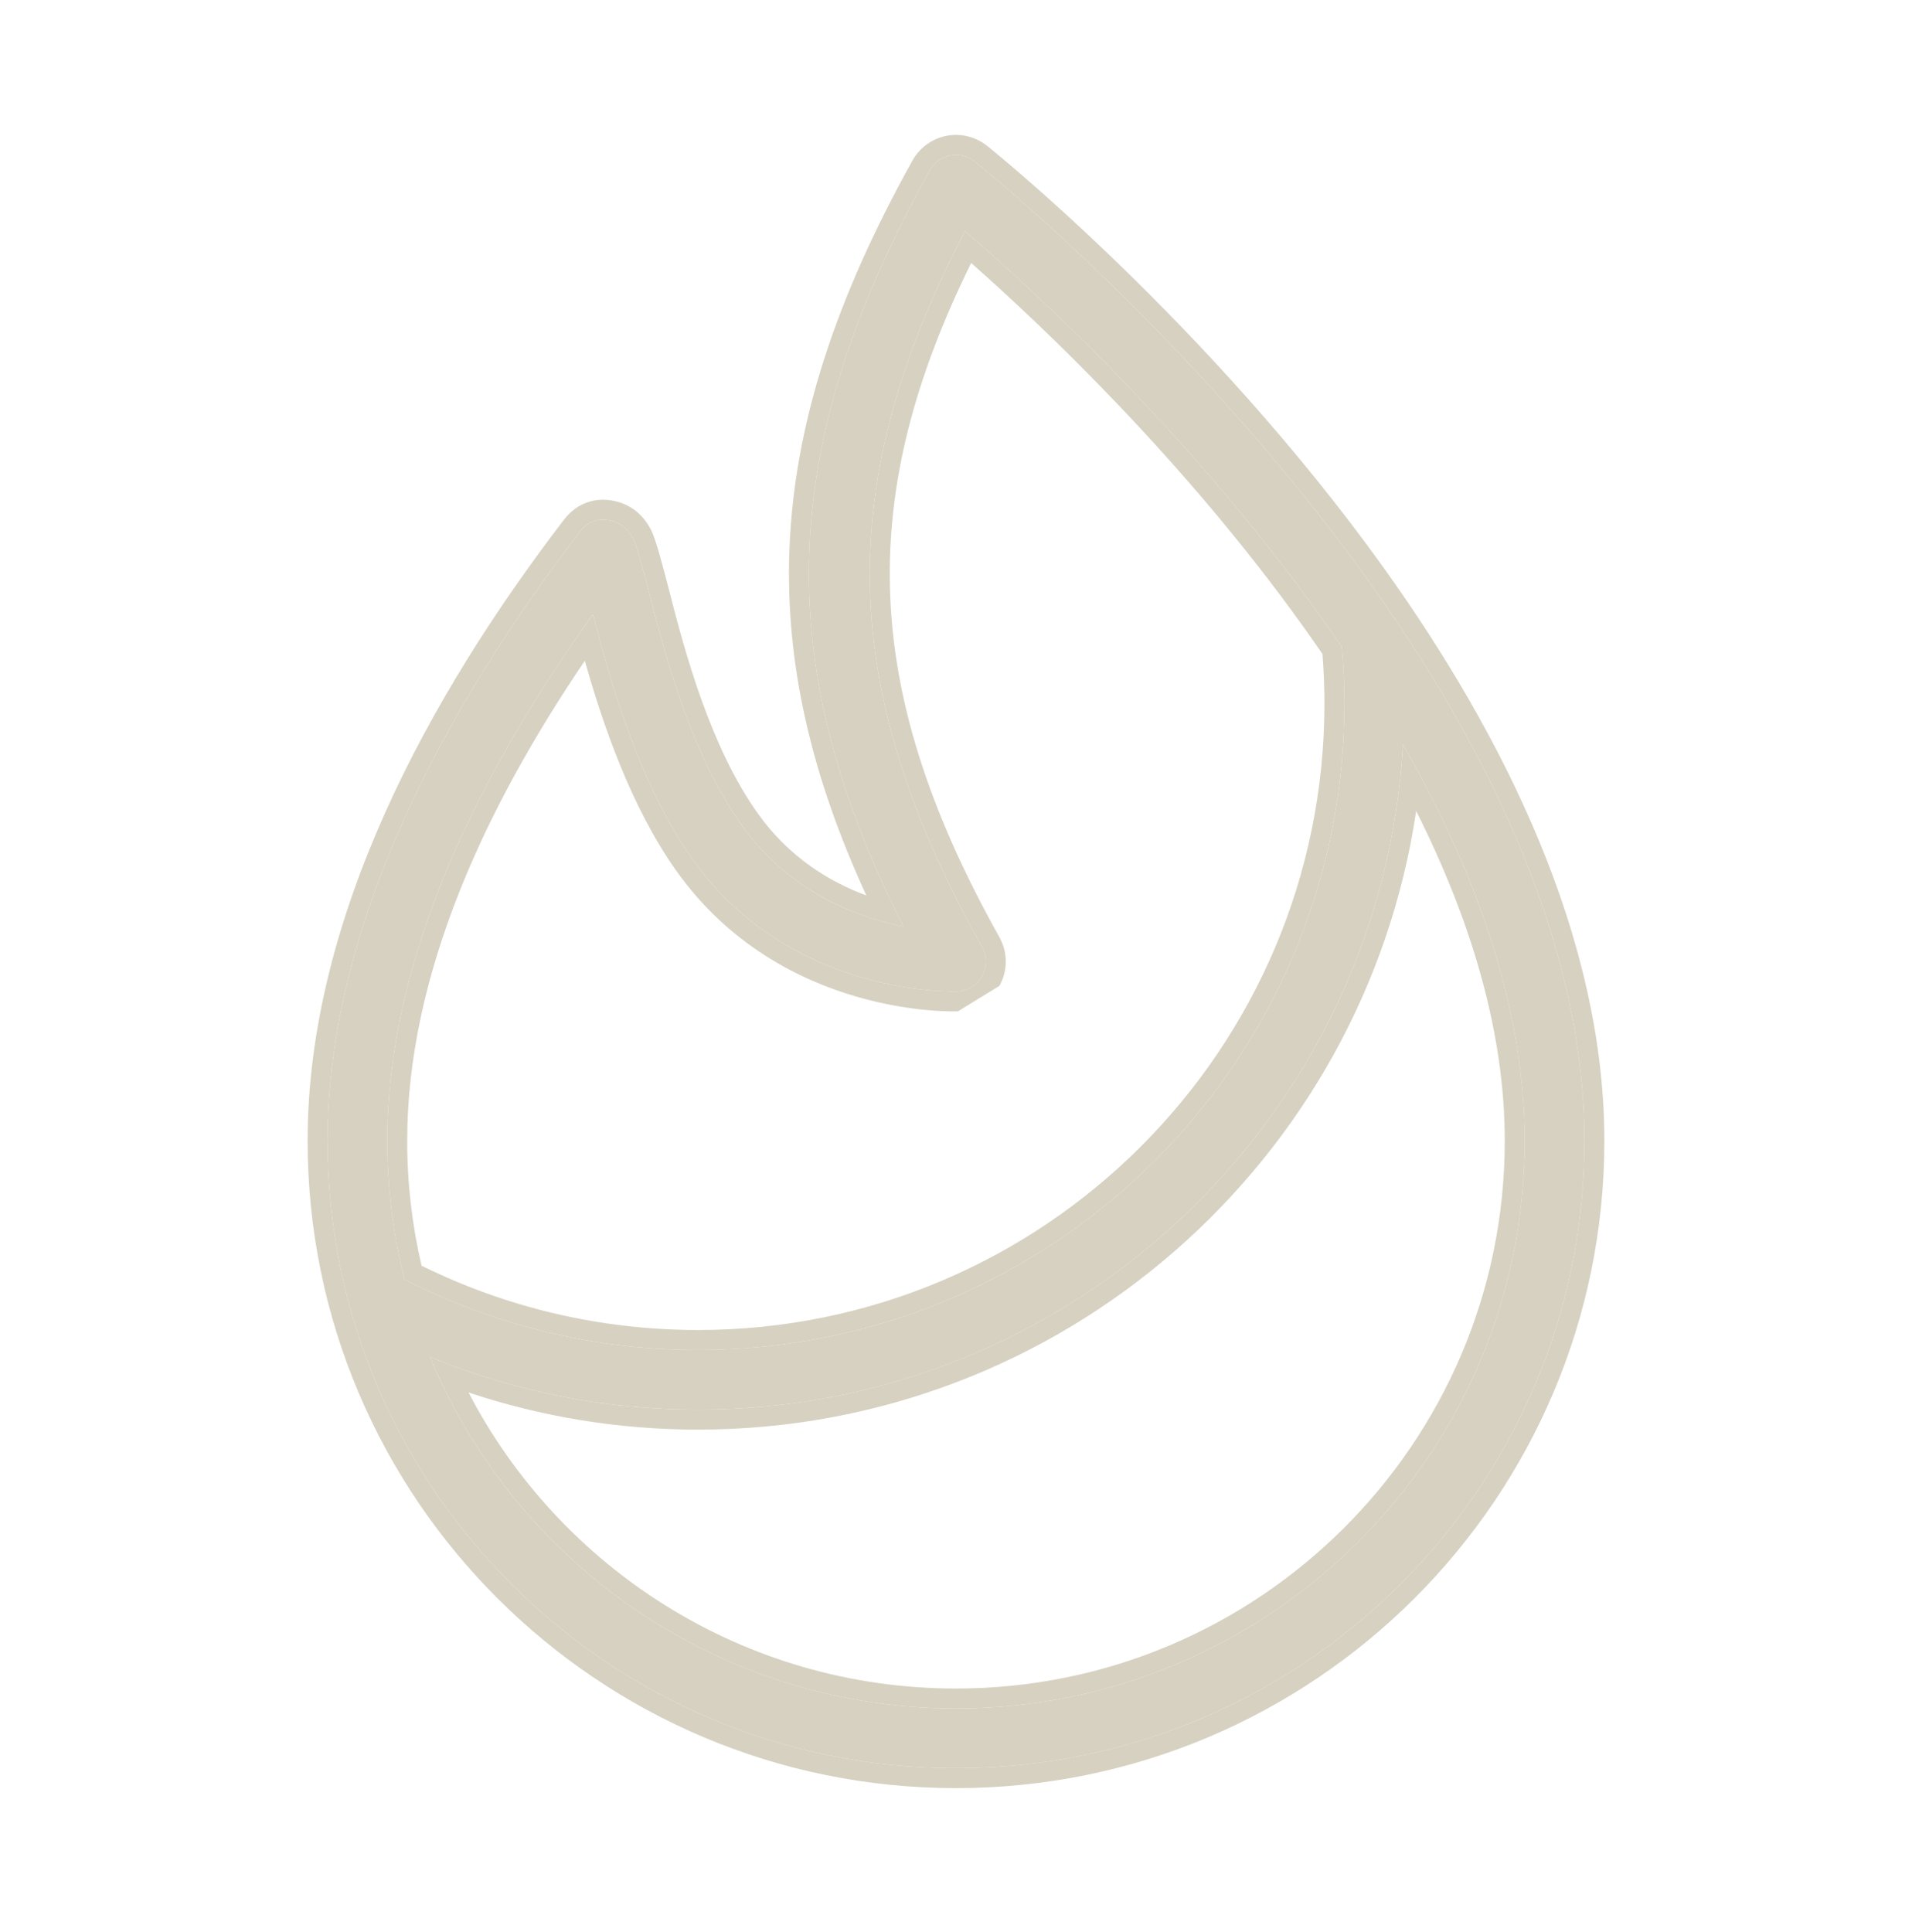 <svg width="96" height="97" viewBox="0 0 96 97" fill="none" xmlns="http://www.w3.org/2000/svg">
<path fill-rule="evenodd" clip-rule="evenodd" d="M45.362 46.517C38.6 33.152 39.077 22.232 46.688 8.546C46.904 8.159 47.276 7.889 47.708 7.802C48.143 7.718 48.59 7.829 48.935 8.102C48.935 8.102 59.912 16.868 68.696 29.138C74.645 37.454 79.553 47.375 79.553 57.275C79.553 74.66 65.414 88.775 47.999 88.775C30.584 88.775 16.445 74.66 16.445 57.275C16.445 46.397 22.379 35.495 29.093 26.723C29.585 26.078 30.173 26.012 30.719 26.15C30.995 26.222 31.463 26.414 31.787 27.041C31.979 27.419 32.27 28.502 32.657 30.005C33.422 32.993 34.733 37.904 37.223 41.405C39.638 44.807 43.043 46.058 45.362 46.517ZM70.442 37.373C69.38 55.988 53.93 70.775 35.051 70.775C30.287 70.775 25.739 69.833 21.59 68.126C25.871 78.482 36.089 85.775 47.999 85.775C63.758 85.775 76.553 73.004 76.553 57.275C76.553 50.438 74.009 43.613 70.442 37.373ZM67.376 32.489C67.007 31.949 66.632 31.412 66.254 30.884C59.582 21.56 51.605 14.318 48.449 11.606C41.825 24.332 42.074 34.607 49.307 47.543C49.562 47.999 49.562 48.554 49.307 49.007C49.052 49.463 48.581 49.754 48.059 49.775C48.059 49.775 39.734 50.12 34.775 43.145C32.444 39.863 31.019 35.468 30.137 32.219L29.768 30.848C24.161 38.669 19.445 47.96 19.445 57.275C19.445 59.675 19.742 62.003 20.303 64.232C24.728 66.497 29.741 67.775 35.051 67.775C52.961 67.775 67.499 53.237 67.499 35.327C67.499 34.37 67.457 33.425 67.376 32.489Z" fill="#D6D1C1"/>
<path fill-rule="evenodd" clip-rule="evenodd" d="M45.814 8.06L45.815 8.059C46.174 7.416 46.793 6.966 47.511 6.822L47.519 6.82C48.242 6.68 48.984 6.865 49.556 7.318L49.559 7.321L48.946 8.089C49.559 7.321 49.559 7.32 49.559 7.321L49.569 7.328L49.595 7.349C49.617 7.367 49.65 7.393 49.692 7.428C49.777 7.497 49.902 7.599 50.063 7.733C50.386 8.001 50.855 8.397 51.444 8.909C52.622 9.932 54.282 11.424 56.218 13.301C60.087 17.052 65.072 22.357 69.509 28.556C75.504 36.936 80.553 47.066 80.553 57.275C80.553 75.214 65.965 89.775 47.999 89.775C30.034 89.775 15.445 75.214 15.445 57.275C15.445 46.063 21.544 34.941 28.299 26.115C28.658 25.645 29.101 25.329 29.609 25.182C30.104 25.039 30.576 25.082 30.964 25.18L30.972 25.182C31.431 25.302 32.184 25.63 32.676 26.582L32.679 26.588C32.826 26.877 32.97 27.336 33.11 27.825C33.26 28.346 33.432 29.005 33.626 29.756L33.626 29.757C34.397 32.77 35.672 37.499 38.038 40.825C39.618 43.051 41.665 44.281 43.499 44.958C40.728 38.934 39.426 33.308 39.636 27.615C39.869 21.299 41.959 14.993 45.814 8.06ZM44.793 45.362C38.634 32.517 39.298 21.836 46.688 8.546C46.904 8.159 47.276 7.889 47.708 7.802C48.143 7.718 48.59 7.829 48.935 8.102C48.935 8.102 59.912 16.868 68.696 29.138C74.645 37.454 79.553 47.375 79.553 57.275C79.553 74.66 65.414 88.775 47.999 88.775C30.584 88.775 16.445 74.66 16.445 57.275C16.445 46.397 22.379 35.495 29.093 26.723C29.585 26.078 30.173 26.012 30.719 26.15C30.995 26.222 31.463 26.414 31.787 27.041C31.979 27.419 32.27 28.502 32.657 30.005C33.422 32.993 34.733 37.904 37.223 41.405C39.226 44.227 41.91 45.568 44.091 46.206C44.539 46.337 44.967 46.439 45.362 46.517C45.167 46.13 44.977 45.745 44.793 45.362ZM30.137 32.219L29.768 30.848C29.517 31.199 29.267 31.553 29.019 31.91C23.747 39.503 19.445 48.378 19.445 57.275C19.445 59.675 19.742 62.003 20.303 64.232C24.728 66.497 29.741 67.775 35.051 67.775C52.961 67.775 67.499 53.237 67.499 35.327C67.499 34.37 67.457 33.425 67.376 32.489C67.007 31.949 66.632 31.412 66.254 30.884C60.076 22.249 52.778 15.4 49.226 12.281C48.942 12.032 48.683 11.806 48.449 11.606C48.289 11.913 48.134 12.219 47.982 12.523C41.841 24.829 42.249 34.919 49.307 47.543C49.562 47.999 49.562 48.554 49.307 49.007C49.052 49.463 48.581 49.754 48.059 49.775C48.059 49.775 39.734 50.12 34.775 43.145C32.444 39.863 31.019 35.468 30.137 32.219ZM48.099 50.774L48.096 50.774L48.088 50.775L48.063 50.775C48.042 50.776 48.014 50.776 47.978 50.777C47.906 50.778 47.804 50.778 47.674 50.776C47.416 50.771 47.047 50.757 46.592 50.716C45.683 50.635 44.422 50.45 42.998 50.036C40.149 49.207 36.606 47.446 33.96 43.724C31.688 40.525 30.264 36.366 29.364 33.174C24.364 40.537 20.445 48.94 20.445 57.275C20.445 59.434 20.694 61.531 21.166 63.546C25.353 65.613 30.066 66.775 35.051 66.775C52.409 66.775 66.499 52.685 66.499 35.327C66.499 34.488 66.466 33.658 66.401 32.836C66.085 32.375 65.764 31.917 65.441 31.466C59.434 23.072 52.349 16.371 48.761 13.203C45.898 19.006 44.556 24.247 44.682 29.472C44.815 35.038 46.616 40.68 50.18 47.055C50.604 47.813 50.606 48.738 50.179 49.497M48.099 50.774C48.099 50.774 48.1 50.774 48.1 50.774L48.099 50.774ZM71.104 40.716C68.496 58.282 53.339 71.775 35.051 71.775C31.025 71.775 27.147 71.12 23.524 69.911C28.114 78.741 37.358 84.775 47.999 84.775C63.208 84.775 75.553 72.45 75.553 57.275C75.553 51.683 73.787 46.053 71.104 40.716ZM70.295 39.165C68.379 56.928 53.32 70.775 35.051 70.775C30.784 70.775 26.691 70.019 22.901 68.635C22.46 68.474 22.023 68.304 21.59 68.126C21.772 68.566 21.965 69 22.168 69.429C26.743 79.088 36.595 85.775 47.999 85.775C63.758 85.775 76.553 73.004 76.553 57.275C76.553 51.014 74.42 44.763 71.321 38.962C71.036 38.428 70.743 37.899 70.442 37.373C70.408 37.974 70.359 38.572 70.295 39.165Z" fill="#D6D1C1"/>
</svg>
